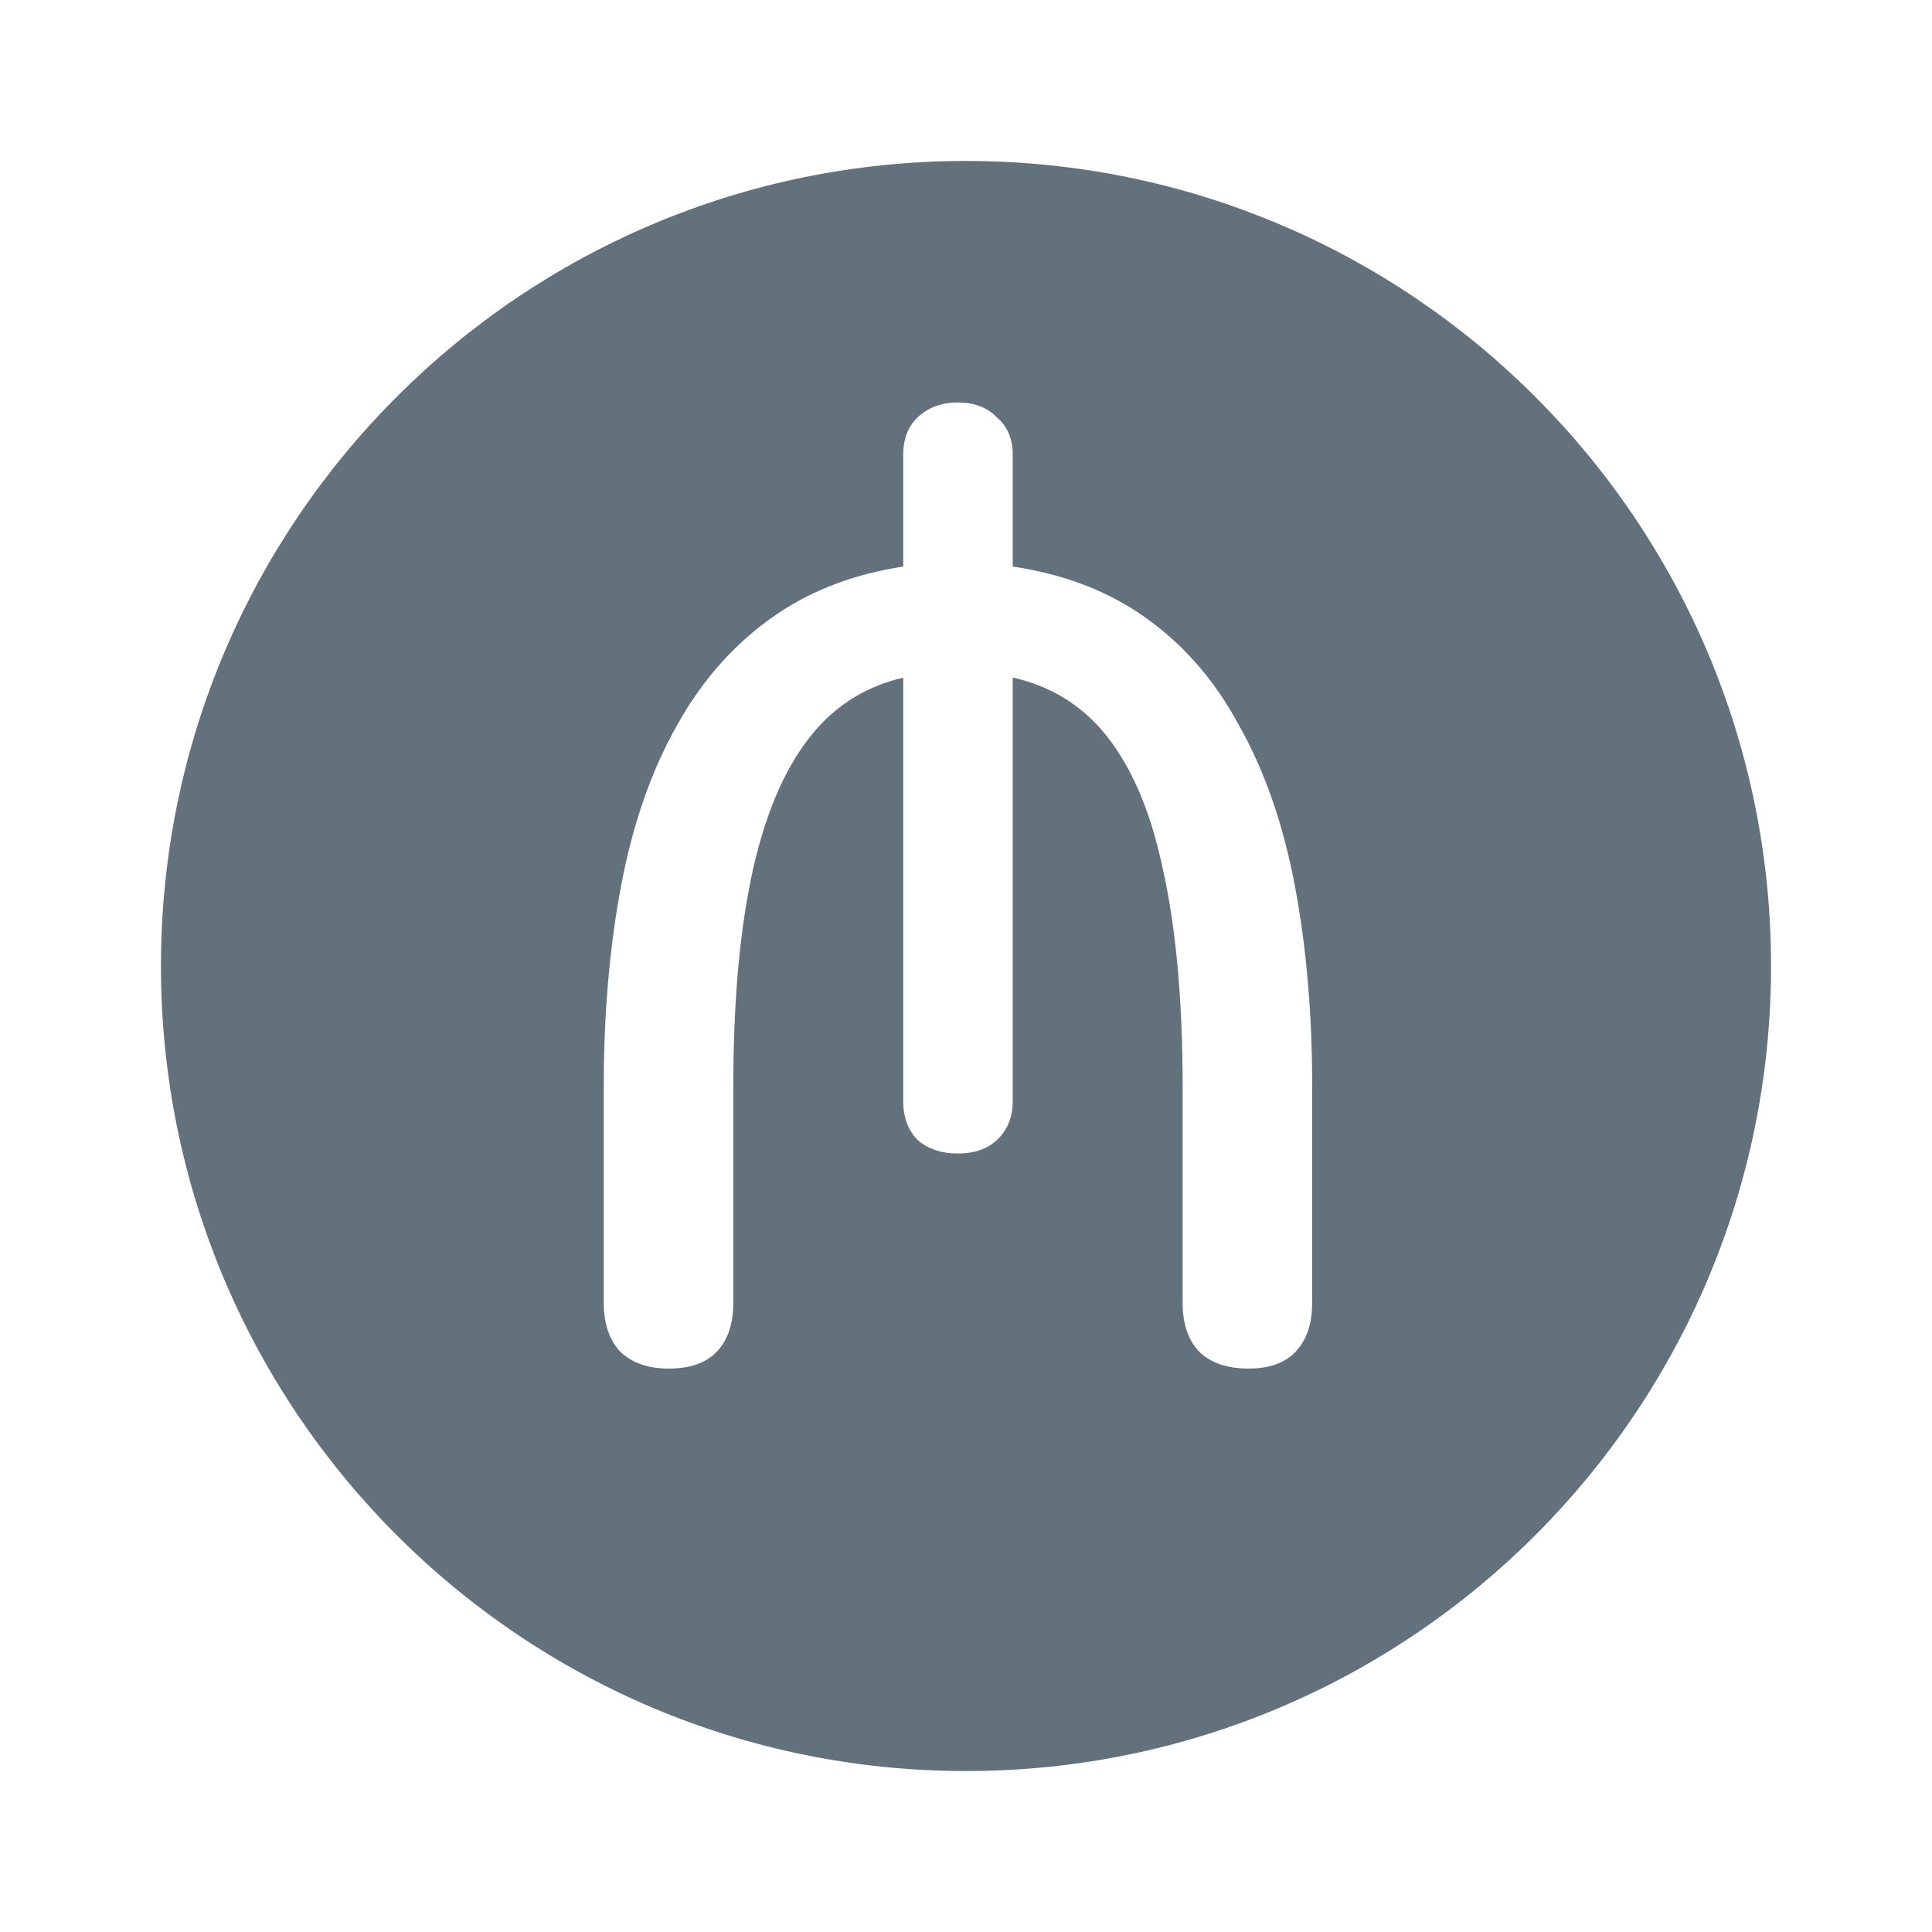 <svg xmlns="http://www.w3.org/2000/svg" width="16" height="16" viewBox="0 0 16 16" fill="none">
<path fill-rule="evenodd" clip-rule="evenodd" d="M14.667 8C14.667 11.682 11.682 14.667 8 14.667C4.318 14.667 1.333 11.682 1.333 8C1.333 4.318 4.318 1.333 8 1.333C11.682 1.333 14.667 4.318 14.667 8ZM5.143 11.2C5.239 11.289 5.37 11.334 5.537 11.334C5.712 11.334 5.843 11.289 5.93 11.2C6.026 11.104 6.073 10.966 6.073 10.788V8.997C6.073 8.277 6.129 7.673 6.24 7.183C6.352 6.694 6.522 6.315 6.753 6.048C6.946 5.825 7.188 5.68 7.48 5.612V9.119C7.48 9.253 7.52 9.36 7.6 9.442C7.687 9.516 7.798 9.553 7.933 9.553C8.069 9.553 8.176 9.516 8.255 9.442C8.343 9.36 8.387 9.253 8.387 9.119V5.611C8.686 5.679 8.933 5.824 9.126 6.048C9.356 6.315 9.523 6.694 9.627 7.183C9.738 7.673 9.794 8.277 9.794 8.997V10.788C9.794 10.966 9.841 11.104 9.937 11.2C10.032 11.289 10.167 11.334 10.342 11.334C10.509 11.334 10.636 11.289 10.724 11.2C10.819 11.104 10.867 10.966 10.867 10.788V8.997C10.867 8.396 10.819 7.843 10.724 7.339C10.628 6.827 10.473 6.382 10.259 6.004C10.052 5.618 9.778 5.31 9.436 5.08C9.14 4.881 8.79 4.752 8.387 4.692V3.767C8.387 3.634 8.343 3.53 8.255 3.456C8.176 3.374 8.069 3.333 7.933 3.333C7.798 3.333 7.687 3.374 7.6 3.456C7.52 3.53 7.48 3.634 7.48 3.767V4.692C7.084 4.752 6.738 4.882 6.443 5.08C6.101 5.31 5.823 5.618 5.608 6.004C5.394 6.382 5.239 6.827 5.143 7.339C5.048 7.843 5 8.396 5 8.997V10.788C5 10.966 5.048 11.104 5.143 11.2Z" fill="#62717C"/>
</svg>